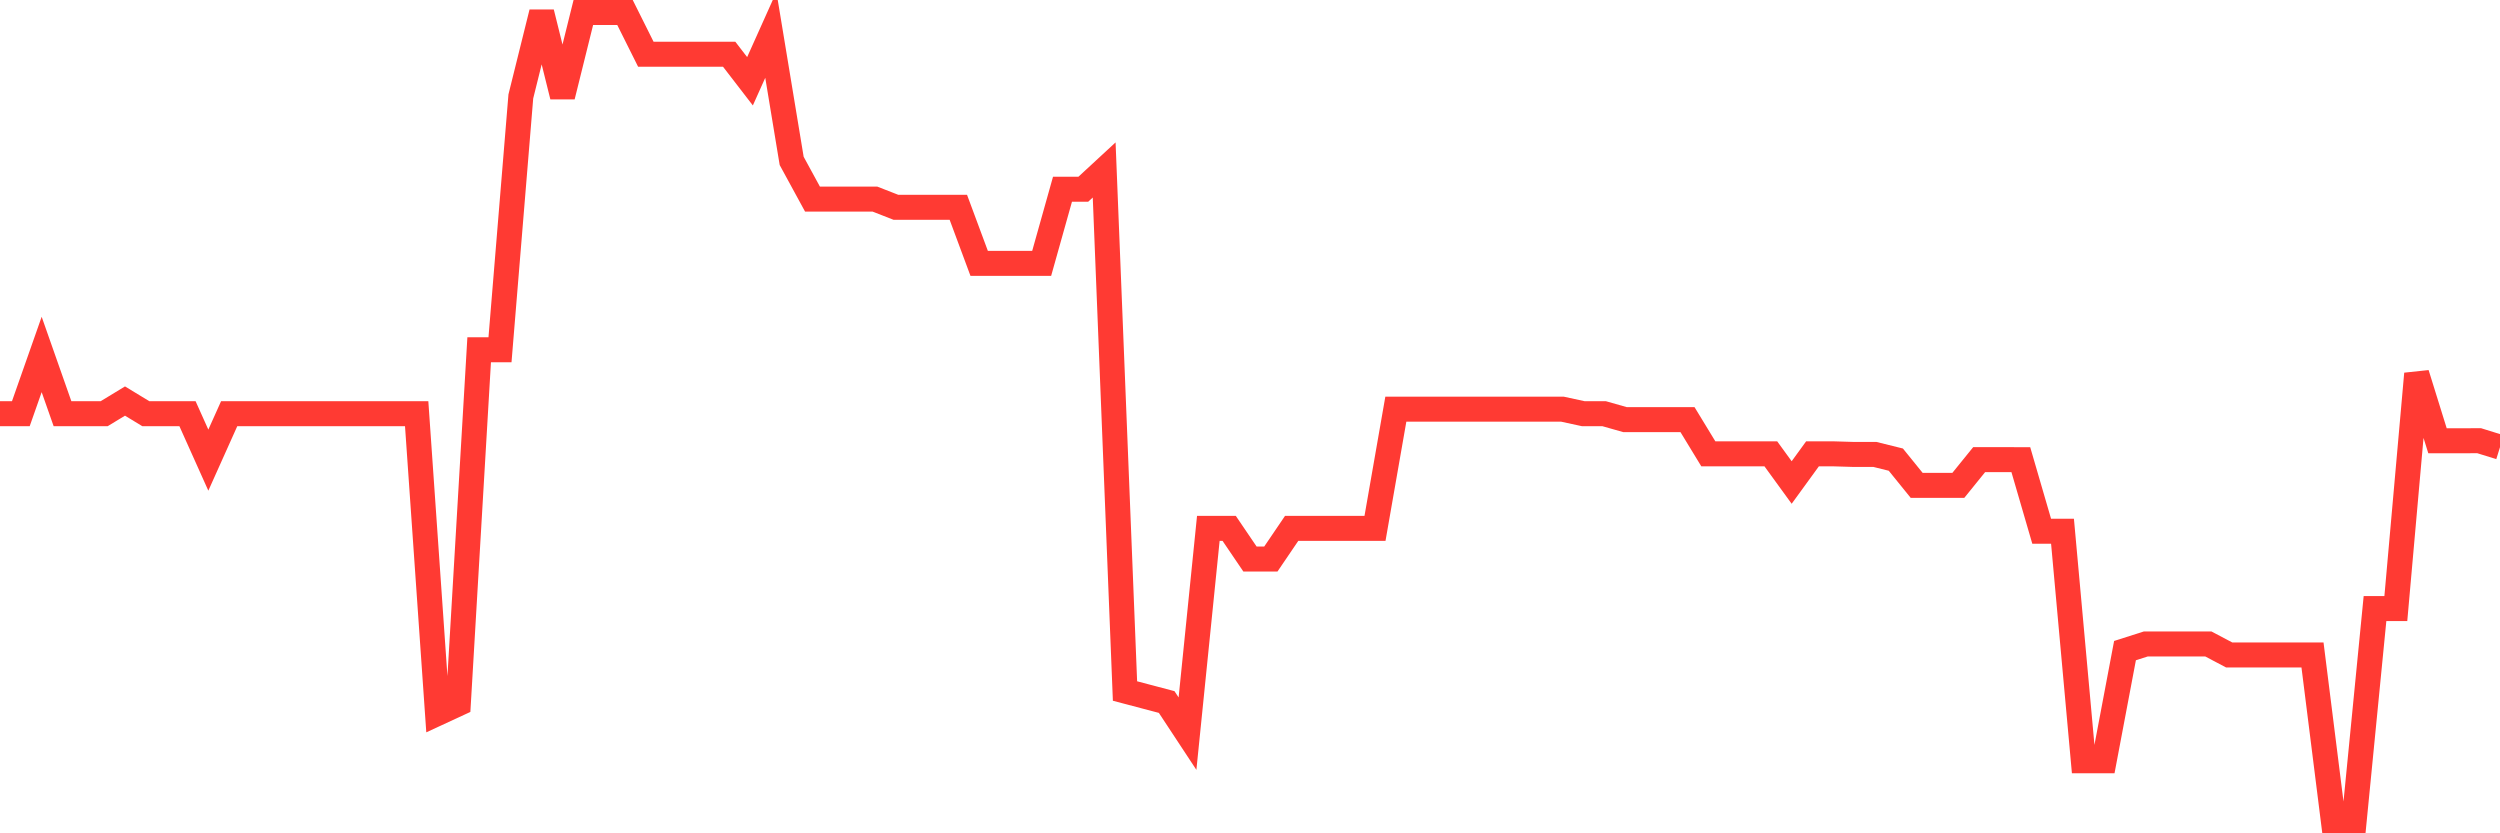 <svg
  xmlns="http://www.w3.org/2000/svg"
  xmlns:xlink="http://www.w3.org/1999/xlink"
  width="120"
  height="40"
  viewBox="0 0 120 40"
  preserveAspectRatio="none"
>
  <polyline
    points="0,19.858 1,19.858 2,17.014 3,19.858 4,19.858 5,19.858 6,19.25 7,19.858 8,19.858 9,19.858 10,22.087 11,19.858 12,19.858 13,19.858 14,19.858 15,19.856 16,19.856 17,19.856 18,19.856 19,19.856 20,19.856 21,34.242 22,33.779 23,16.788 24,16.788 25,4.628 26,0.6 27,4.628 28,0.6 29,0.6 30,0.6 31,2.603 32,2.603 33,2.603 34,2.603 35,2.603 36,3.901 37,1.673 38,7.723 39,9.558 40,9.558 41,9.558 42,9.558 43,9.949 44,9.949 45,9.949 46,9.949 47,12.642 48,12.642 49,12.642 50,12.642 51,9.082 52,9.082 53,8.158 54,33.169 55,33.433 56,33.697 57,35.215 58,25.361 59,25.361 60,26.835 61,26.835 62,25.361 63,25.361 64,25.361 65,25.361 66,25.361 67,19.641 68,19.641 69,19.641 70,19.641 71,19.641 72,19.641 73,19.641 74,19.641 75,19.641 76,19.858 77,19.858 78,20.142 79,20.142 80,20.142 81,20.142 82,21.784 83,21.784 84,21.784 85,21.784 86,23.16 87,21.784 88,21.784 89,21.814 90,21.814 91,22.062 92,23.297 93,23.297 94,23.297 95,22.062 96,22.062 97,22.065 98,25.498 99,25.498 100,36.517 101,36.517 102,31.229 103,30.91 104,30.91 105,30.91 106,30.91 107,31.438 108,31.438 109,31.438 110,31.438 111,31.438 112,39.4 113,39.4 114,29.212 115,29.212 116,17.941 117,21.157 118,21.157 119,21.154 120,21.465"
    fill="none"
    stroke="#ff3a33"
    stroke-width="1.2"
  >
  </polyline>
</svg>